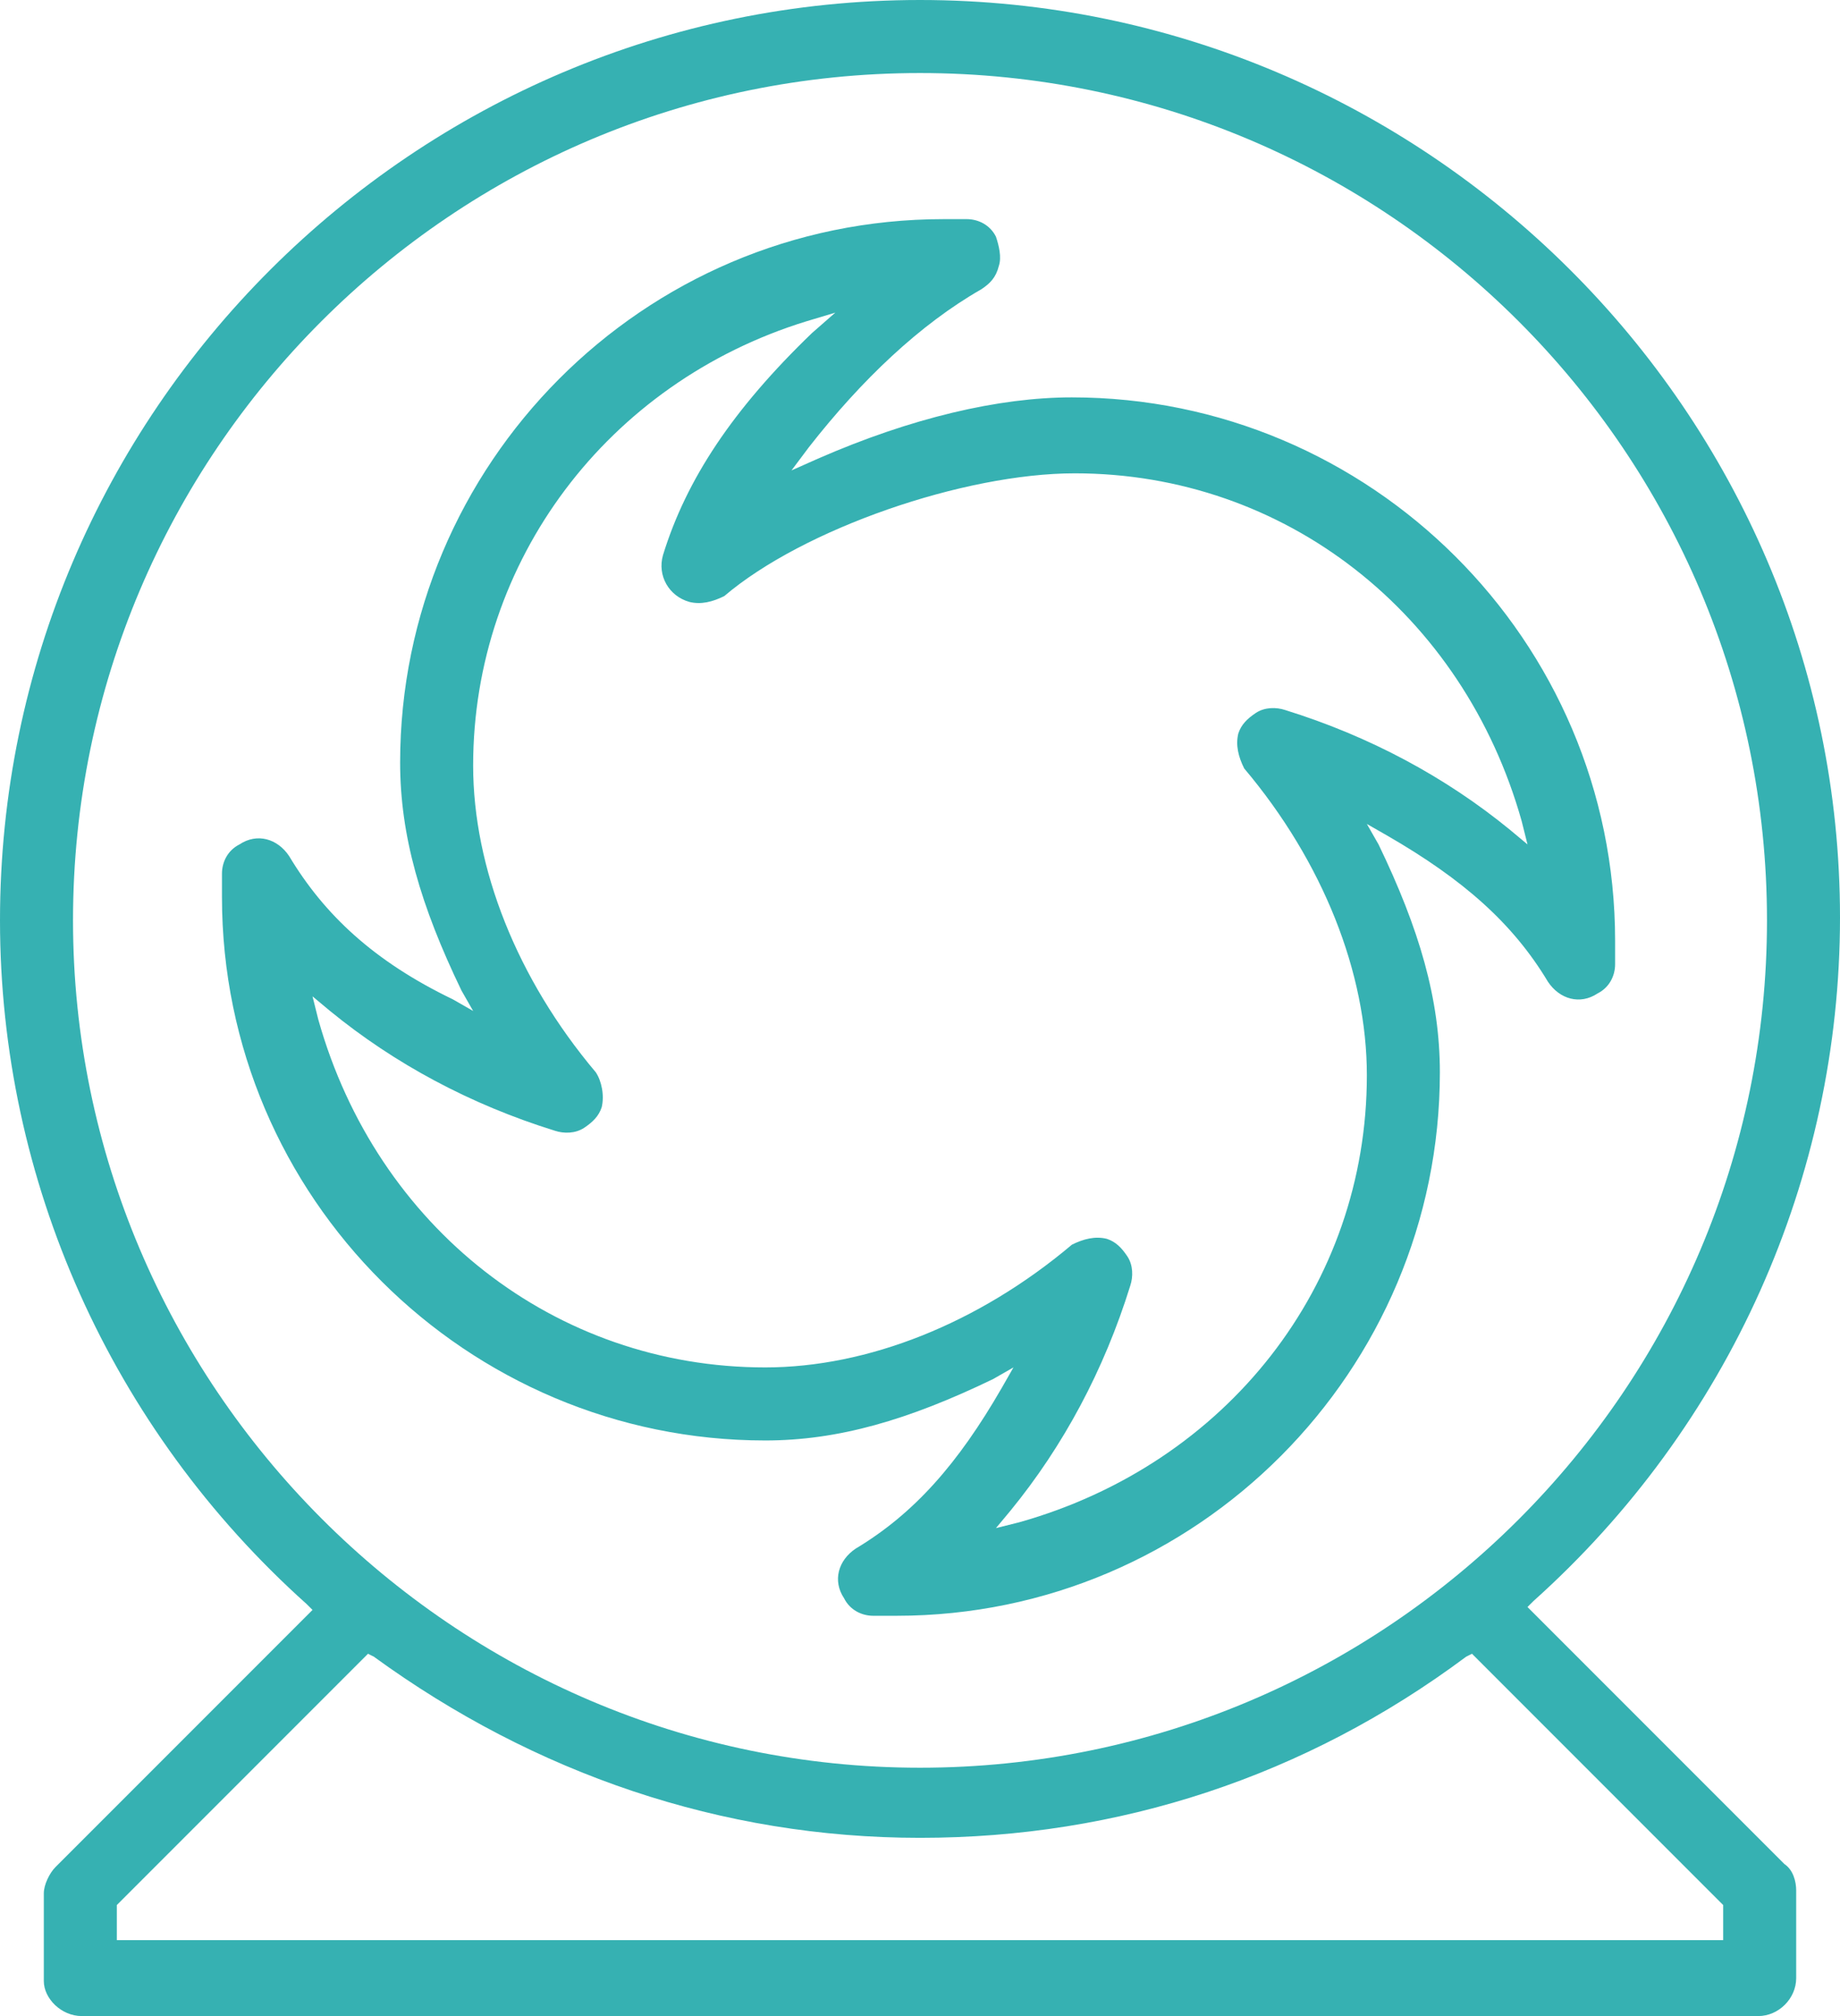 <?xml version="1.0" encoding="utf-8"?>
<svg xmlns="http://www.w3.org/2000/svg" xmlns:xlink="http://www.w3.org/1999/xlink" version="1.1" id="Layer_1" x="0px" y="0px" viewBox="0 0 63 69" style="enable-background:new 0 0 63 69;">
<style type="text/css">
	.st0{fill:#36B1B2;}
</style>
<g>
	<path class="st0" d="M9.9,29.3c-0.4-0.6-1.1-0.8-1.7-0.4c-0.4,0.2-0.6,0.6-0.6,1c0,0.2,0,0.4,0,0.6l0,0.2&#xD;&#xA;		c0,10.3,8.4,18.6,18.6,18.6c2.5,0,4.9-0.7,7.8-2.1l0.7-0.4l-0.4,0.7c-1.5,2.6-3,4.3-5,5.5c-0.6,0.4-0.8,1.1-0.4,1.7&#xD;&#xA;		c0.2,0.4,0.6,0.6,1,0.6c0.2,0,0.4,0,0.6,0l0.2,0c10.3,0,18.6-8.4,18.6-18.6c0-2.5-0.7-4.9-2.1-7.8l-0.4-0.7l0.7,0.4&#xD;&#xA;		c2.6,1.5,4.3,3,5.5,5c0.4,0.6,1.1,0.8,1.7,0.4c0.4-0.2,0.6-0.6,0.6-1c0-0.2,0-0.4,0-0.6l0-0.2c0-10.3-8.4-18.6-18.6-18.6&#xD;&#xA;		c-2.5,0-5.5,0.7-8.7,2.1l-0.9,0.4l0.6-0.8c1.8-2.3,3.8-4.2,5.9-5.4c0.3-0.2,0.5-0.4,0.6-0.8c0.1-0.3,0-0.7-0.1-1&#xD;&#xA;		c-0.2-0.4-0.6-0.6-1-0.6c-0.2,0-0.4,0-0.6,0l-0.2,0c-10.3,0-18.6,8.4-18.6,18.6c0,2.5,0.7,4.9,2.1,7.8l0.4,0.7l-0.7-0.4&#xD;&#xA;		C12.8,32.9,11.1,31.3,9.9,29.3z M20.4,36.7c-2.7-3.2-4.2-7-4.2-10.5c0-7,4.6-13.1,11.4-15.2l1-0.3l-0.8,0.7c-2.7,2.6-4.3,5-5.1,7.6&#xD;&#xA;		c-0.2,0.7,0.2,1.4,0.9,1.6c0.4,0.1,0.8,0,1.2-0.2c2.7-2.3,8.2-4.2,12-4.2c7.2,0,13.3,4.8,15.3,11.9l0.2,0.8l-0.6-0.5&#xD;&#xA;		c-2.2-1.8-4.8-3.2-7.7-4.1c-0.3-0.1-0.7-0.1-1,0.1c-0.3,0.2-0.5,0.4-0.6,0.7c-0.1,0.4,0,0.8,0.2,1.2c2.7,3.2,4.2,7,4.2,10.5&#xD;&#xA;		c0,7.2-4.8,13.3-11.9,15.3l-0.8,0.2l0.5-0.6c1.8-2.2,3.2-4.8,4.1-7.7c0.1-0.3,0.1-0.7-0.1-1c-0.2-0.3-0.4-0.5-0.7-0.6&#xD;&#xA;		c-0.4-0.1-0.8,0-1.2,0.2c-3.2,2.7-7,4.2-10.5,4.2c-7.2,0-13.3-4.8-15.3-11.9l-0.2-0.8l0.6,0.5c2.2,1.8,4.8,3.2,7.7,4.1&#xD;&#xA;		c0.3,0.1,0.7,0.1,1-0.1c0.3-0.2,0.5-0.4,0.6-0.7C20.7,37.5,20.6,37,20.4,36.7z"/>
	<path class="st0" d="M2.8,69h57.4c0.7,0,1.3-0.6,1.3-1.3v-3c0-0.3-0.1-0.7-0.4-0.9L52.3,55l0.2-0.2c6.7-6,10.5-14.5,10.5-23.4&#xD;&#xA;		C63,14.1,48.8,0,31.5,0S0,14.1,0,31.5c0,8.9,3.8,17.4,10.5,23.4l0.2,0.2l-8.8,8.8c-0.2,0.2-0.4,0.6-0.4,0.9v3&#xD;&#xA;		C1.5,68.4,2.1,69,2.8,69z M2.5,31.5c0-16,13-29,29-29s29,13,29,29c0,16-13,29-29,29S2.5,47.4,2.5,31.5z M4,65.2l8.6-8.6l0.2,0.1&#xD;&#xA;		c5.5,4,11.9,6.2,18.7,6.2s13.2-2.1,18.7-6.2l0.2-0.1l8.6,8.6v1.2H4V65.2z"/>
</g>
</svg>